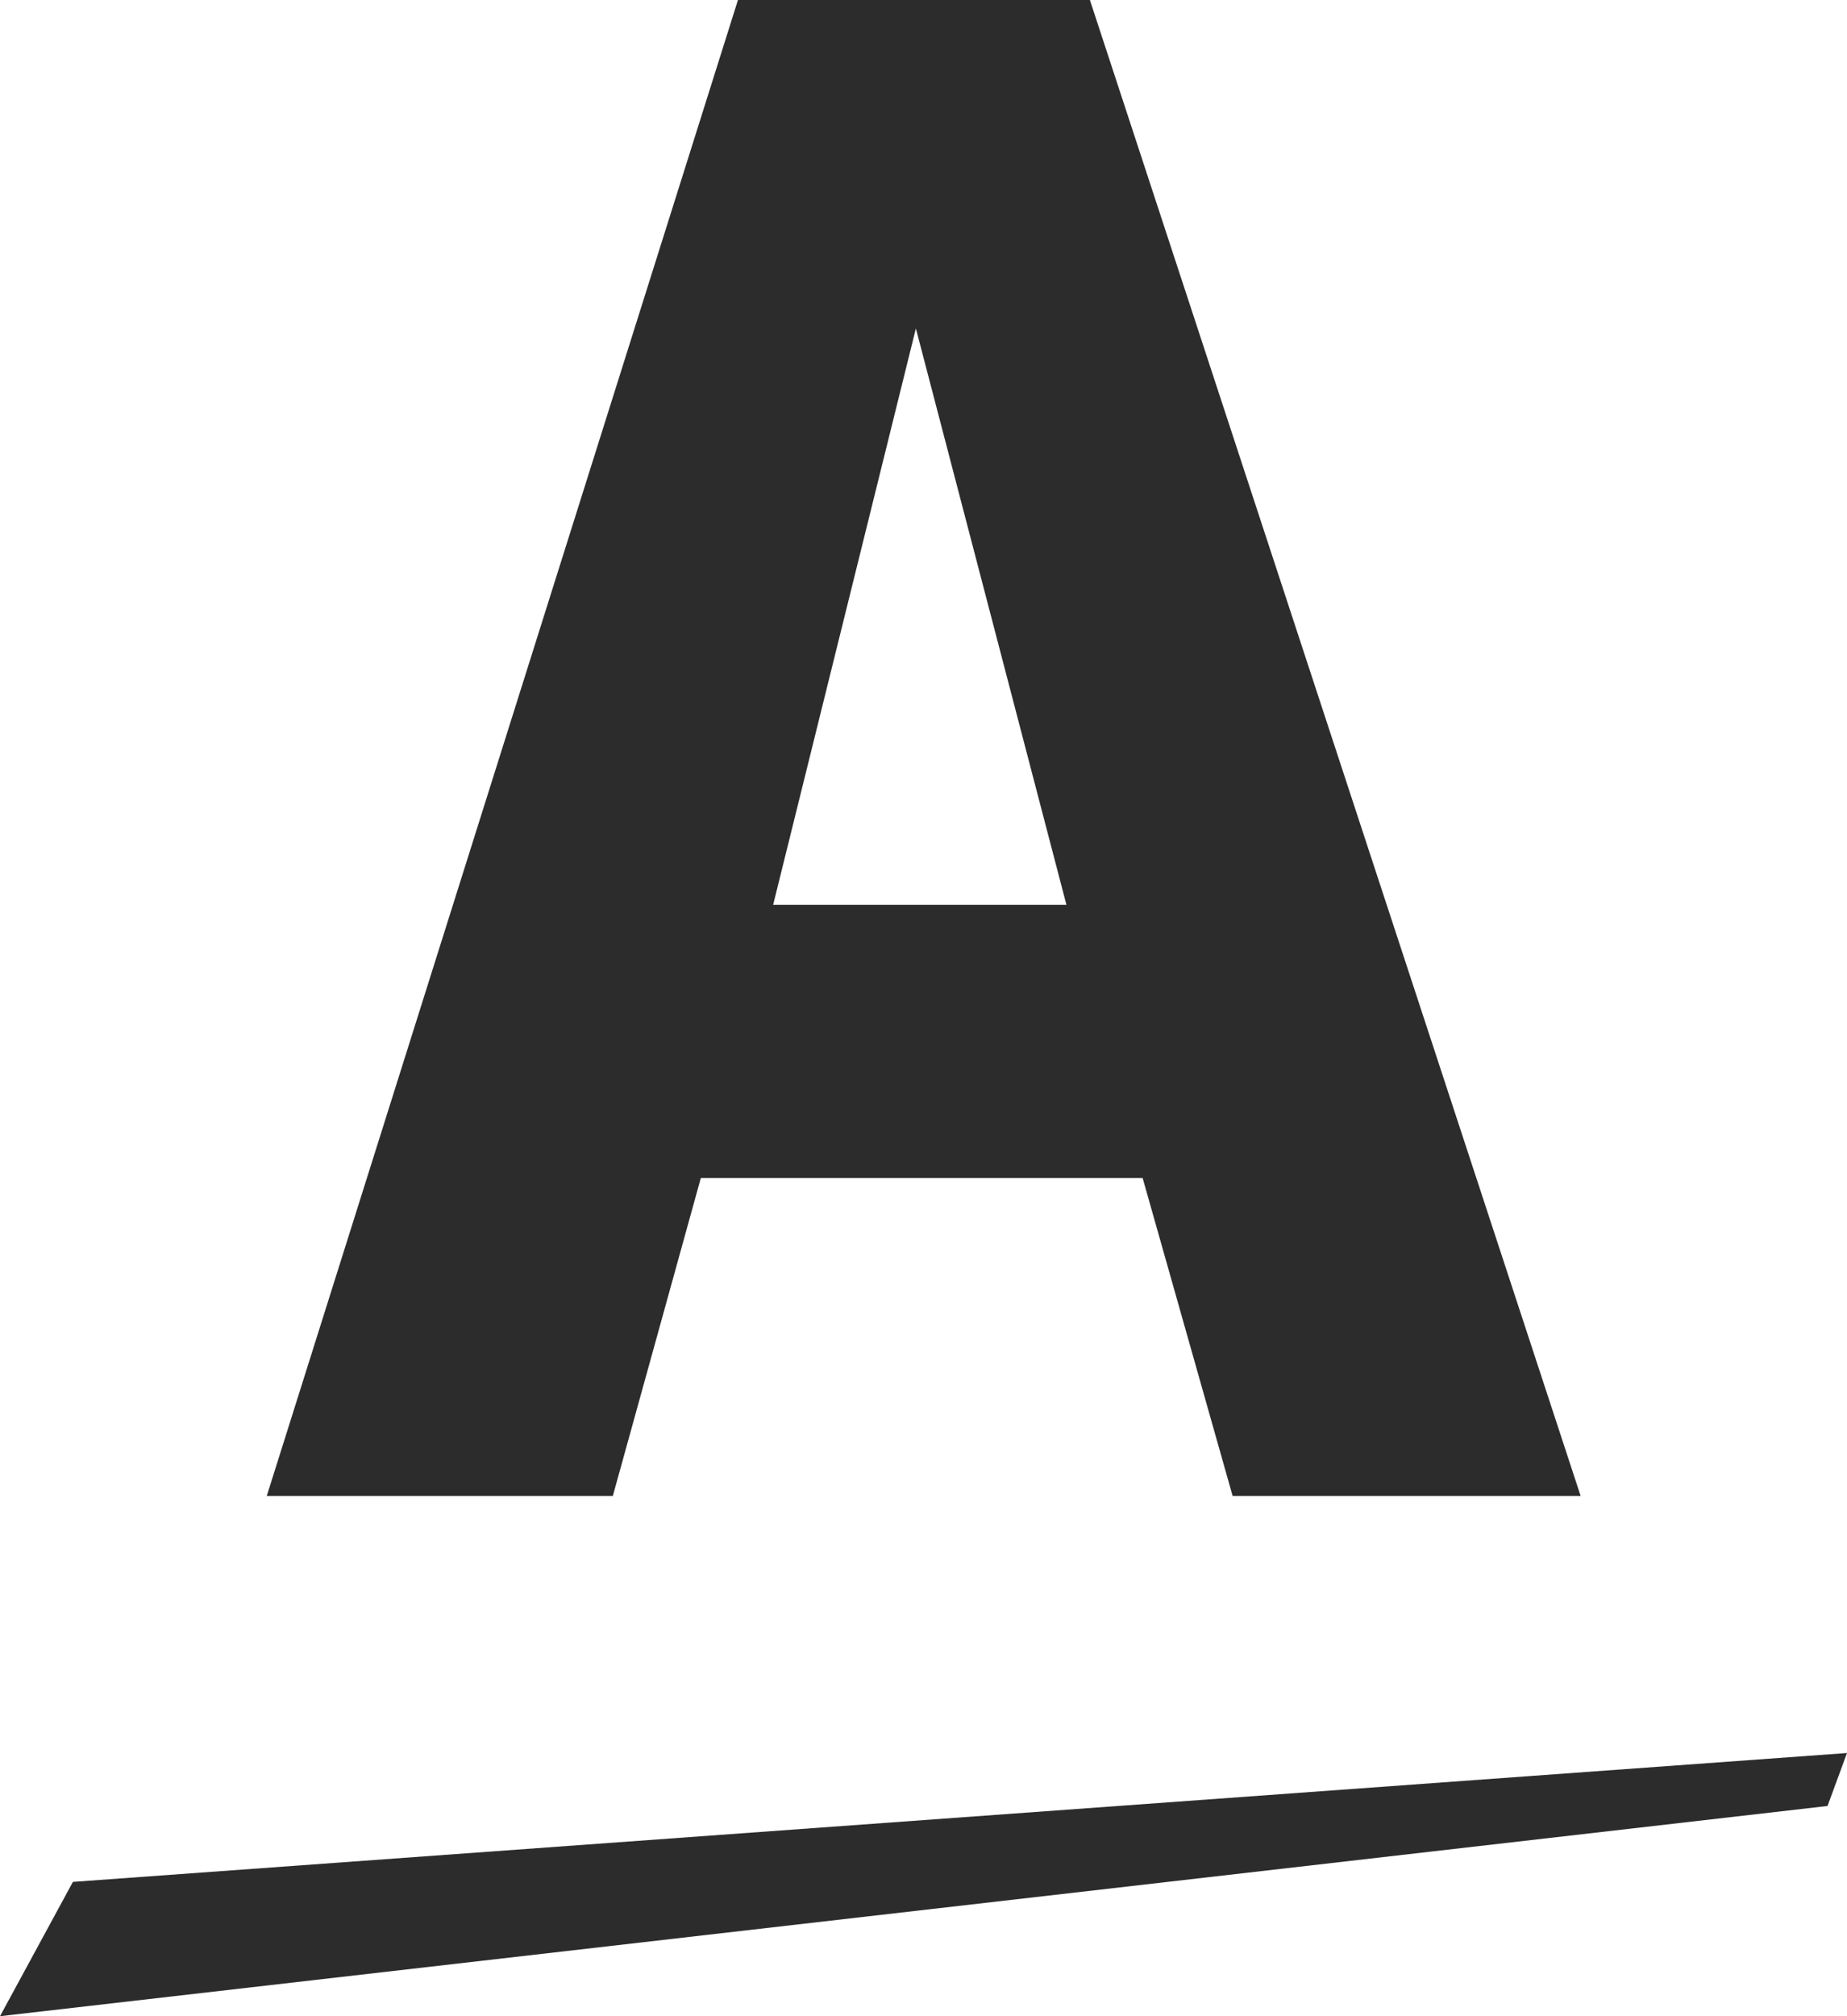 <svg width="55" height="60" viewBox="0 0 55 60" fill="none" xmlns="http://www.w3.org/2000/svg">
<g clip-path="url(#clip0_4569_12628)">
<path d="M54.42 53.744L0 60L2.171 56.003L55 52.168L54.42 53.744ZM18.249 44.517H7.944L21.975 0H32.455L47.068 44.517H36.705L34.026 35.058H20.869L18.249 44.517ZM23.023 26.925H31.756L27.273 9.774L23.023 26.925Z" fill="#2C2C2C"/>
</g>
<defs>
<clipPath id="clip0_4569_12628">
<rect width="55" height="60" fill="white"/>
</clipPath>
</defs>
</svg>
